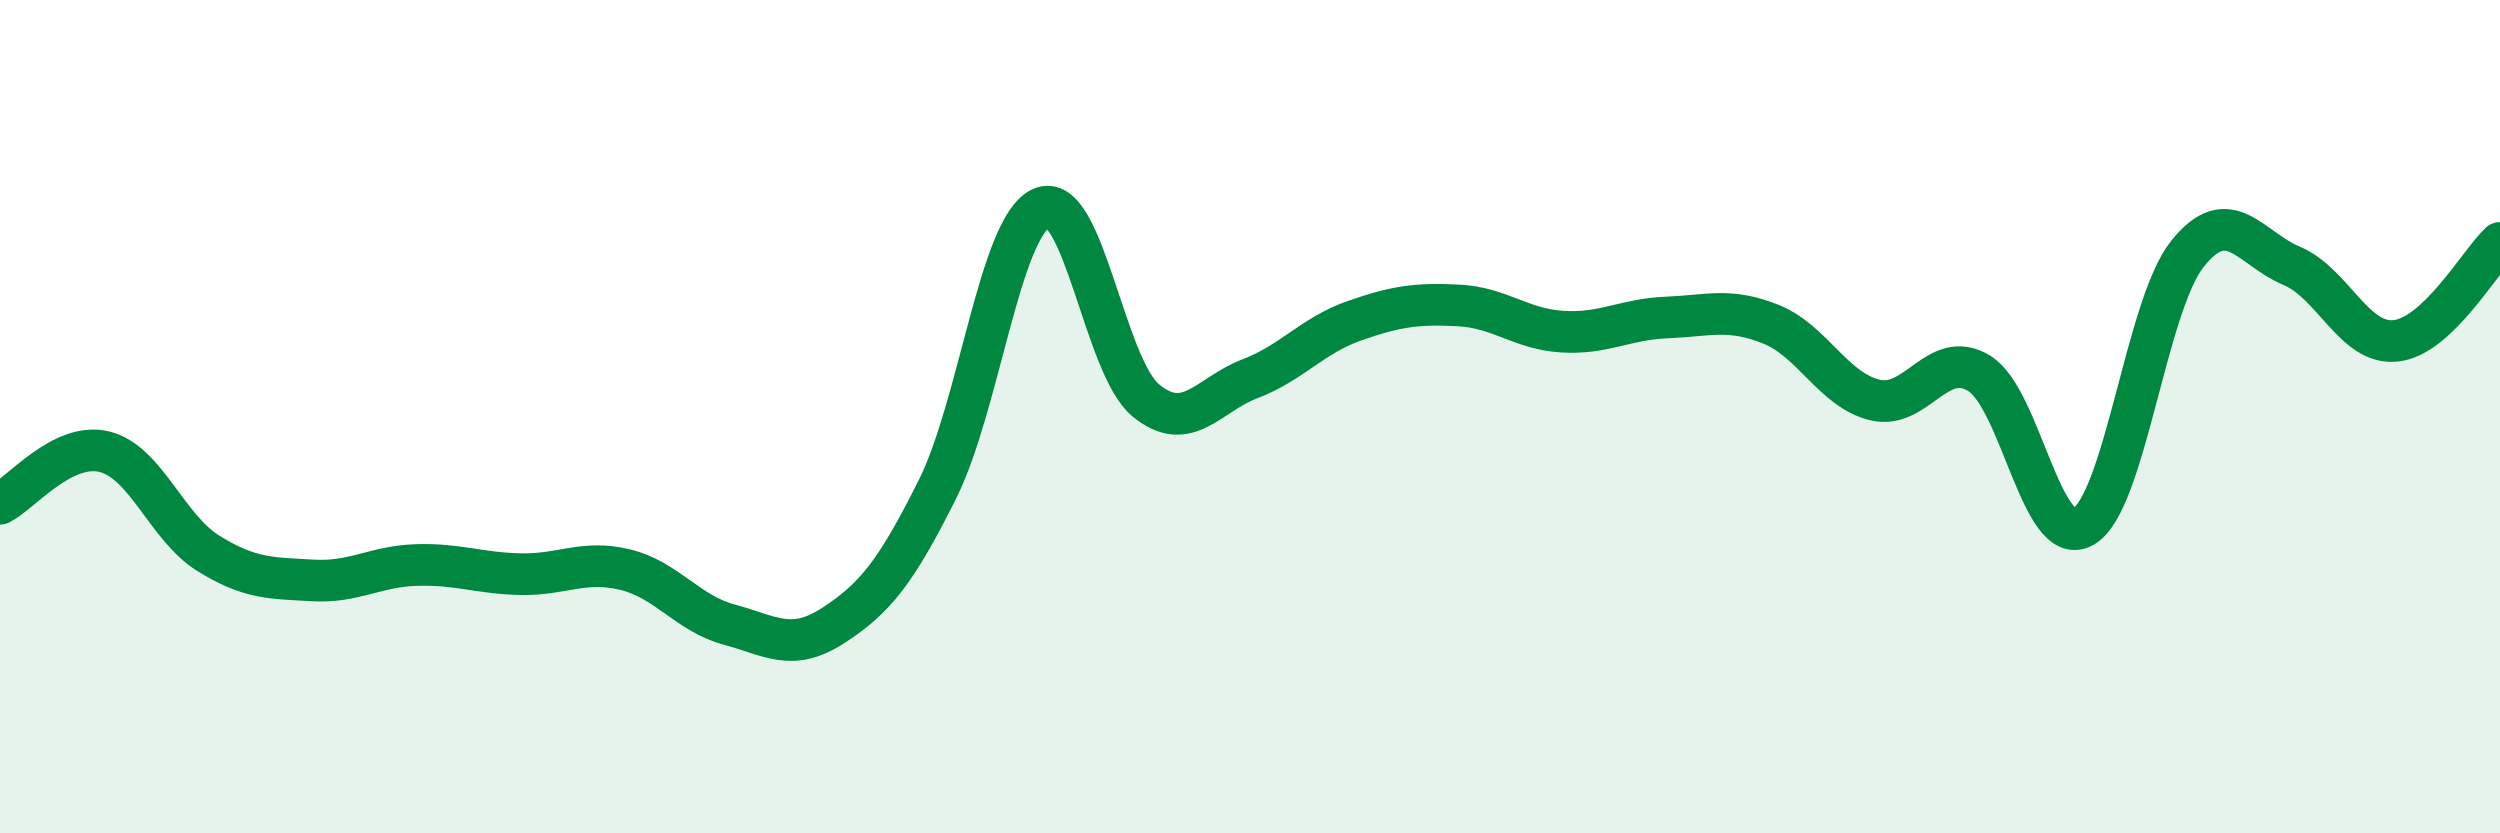 
    <svg width="60" height="20" viewBox="0 0 60 20" xmlns="http://www.w3.org/2000/svg">
      <path
        d="M 0,12.09 C 0.5,11.84 1.5,10.6 2.5,10.84 C 3.5,11.08 4,12.66 5,13.28 C 6,13.9 6.5,13.87 7.5,13.93 C 8.5,13.99 9,13.59 10,13.56 C 11,13.53 11.5,13.76 12.5,13.78 C 13.5,13.8 14,13.43 15,13.67 C 16,13.91 16.5,14.72 17.5,14.99 C 18.5,15.26 19,15.66 20,15.01 C 21,14.36 21.5,13.74 22.5,11.74 C 23.5,9.74 24,5.42 25,4.99 C 26,4.56 26.5,8.79 27.5,9.61 C 28.5,10.43 29,9.47 30,9.09 C 31,8.71 31.5,8.05 32.5,7.7 C 33.5,7.35 34,7.28 35,7.33 C 36,7.38 36.5,7.9 37.5,7.96 C 38.5,8.02 39,7.66 40,7.62 C 41,7.58 41.5,7.38 42.5,7.78 C 43.5,8.18 44,9.36 45,9.6 C 46,9.84 46.5,8.35 47.5,8.96 C 48.5,9.57 49,13.21 50,12.64 C 51,12.07 51.5,7.34 52.5,6.09 C 53.5,4.84 54,5.96 55,6.38 C 56,6.8 56.5,8.29 57.5,8.18 C 58.5,8.07 59.5,6.3 60,5.83L60 20L0 20Z"
        fill="#008740"
        opacity="0.1"
        stroke-linecap="round"
        stroke-linejoin="round"
      />
      <path
        d="M 0,12.09 C 0.5,11.84 1.5,10.6 2.5,10.84 C 3.5,11.08 4,12.66 5,13.28 C 6,13.9 6.5,13.87 7.5,13.93 C 8.5,13.99 9,13.59 10,13.56 C 11,13.53 11.5,13.76 12.5,13.78 C 13.5,13.8 14,13.43 15,13.67 C 16,13.91 16.5,14.72 17.5,14.99 C 18.5,15.26 19,15.66 20,15.01 C 21,14.36 21.5,13.74 22.5,11.74 C 23.5,9.74 24,5.42 25,4.99 C 26,4.56 26.5,8.79 27.5,9.61 C 28.5,10.43 29,9.47 30,9.09 C 31,8.71 31.5,8.05 32.5,7.7 C 33.5,7.35 34,7.28 35,7.33 C 36,7.38 36.5,7.9 37.5,7.96 C 38.5,8.02 39,7.66 40,7.62 C 41,7.58 41.5,7.38 42.5,7.78 C 43.5,8.18 44,9.36 45,9.6 C 46,9.84 46.5,8.35 47.5,8.96 C 48.5,9.57 49,13.21 50,12.64 C 51,12.07 51.5,7.34 52.5,6.09 C 53.5,4.84 54,5.96 55,6.38 C 56,6.8 56.5,8.29 57.5,8.18 C 58.5,8.07 59.5,6.3 60,5.83"
        stroke="#008740"
        stroke-width="1"
        fill="none"
        stroke-linecap="round"
        stroke-linejoin="round"
      />
    </svg>
  